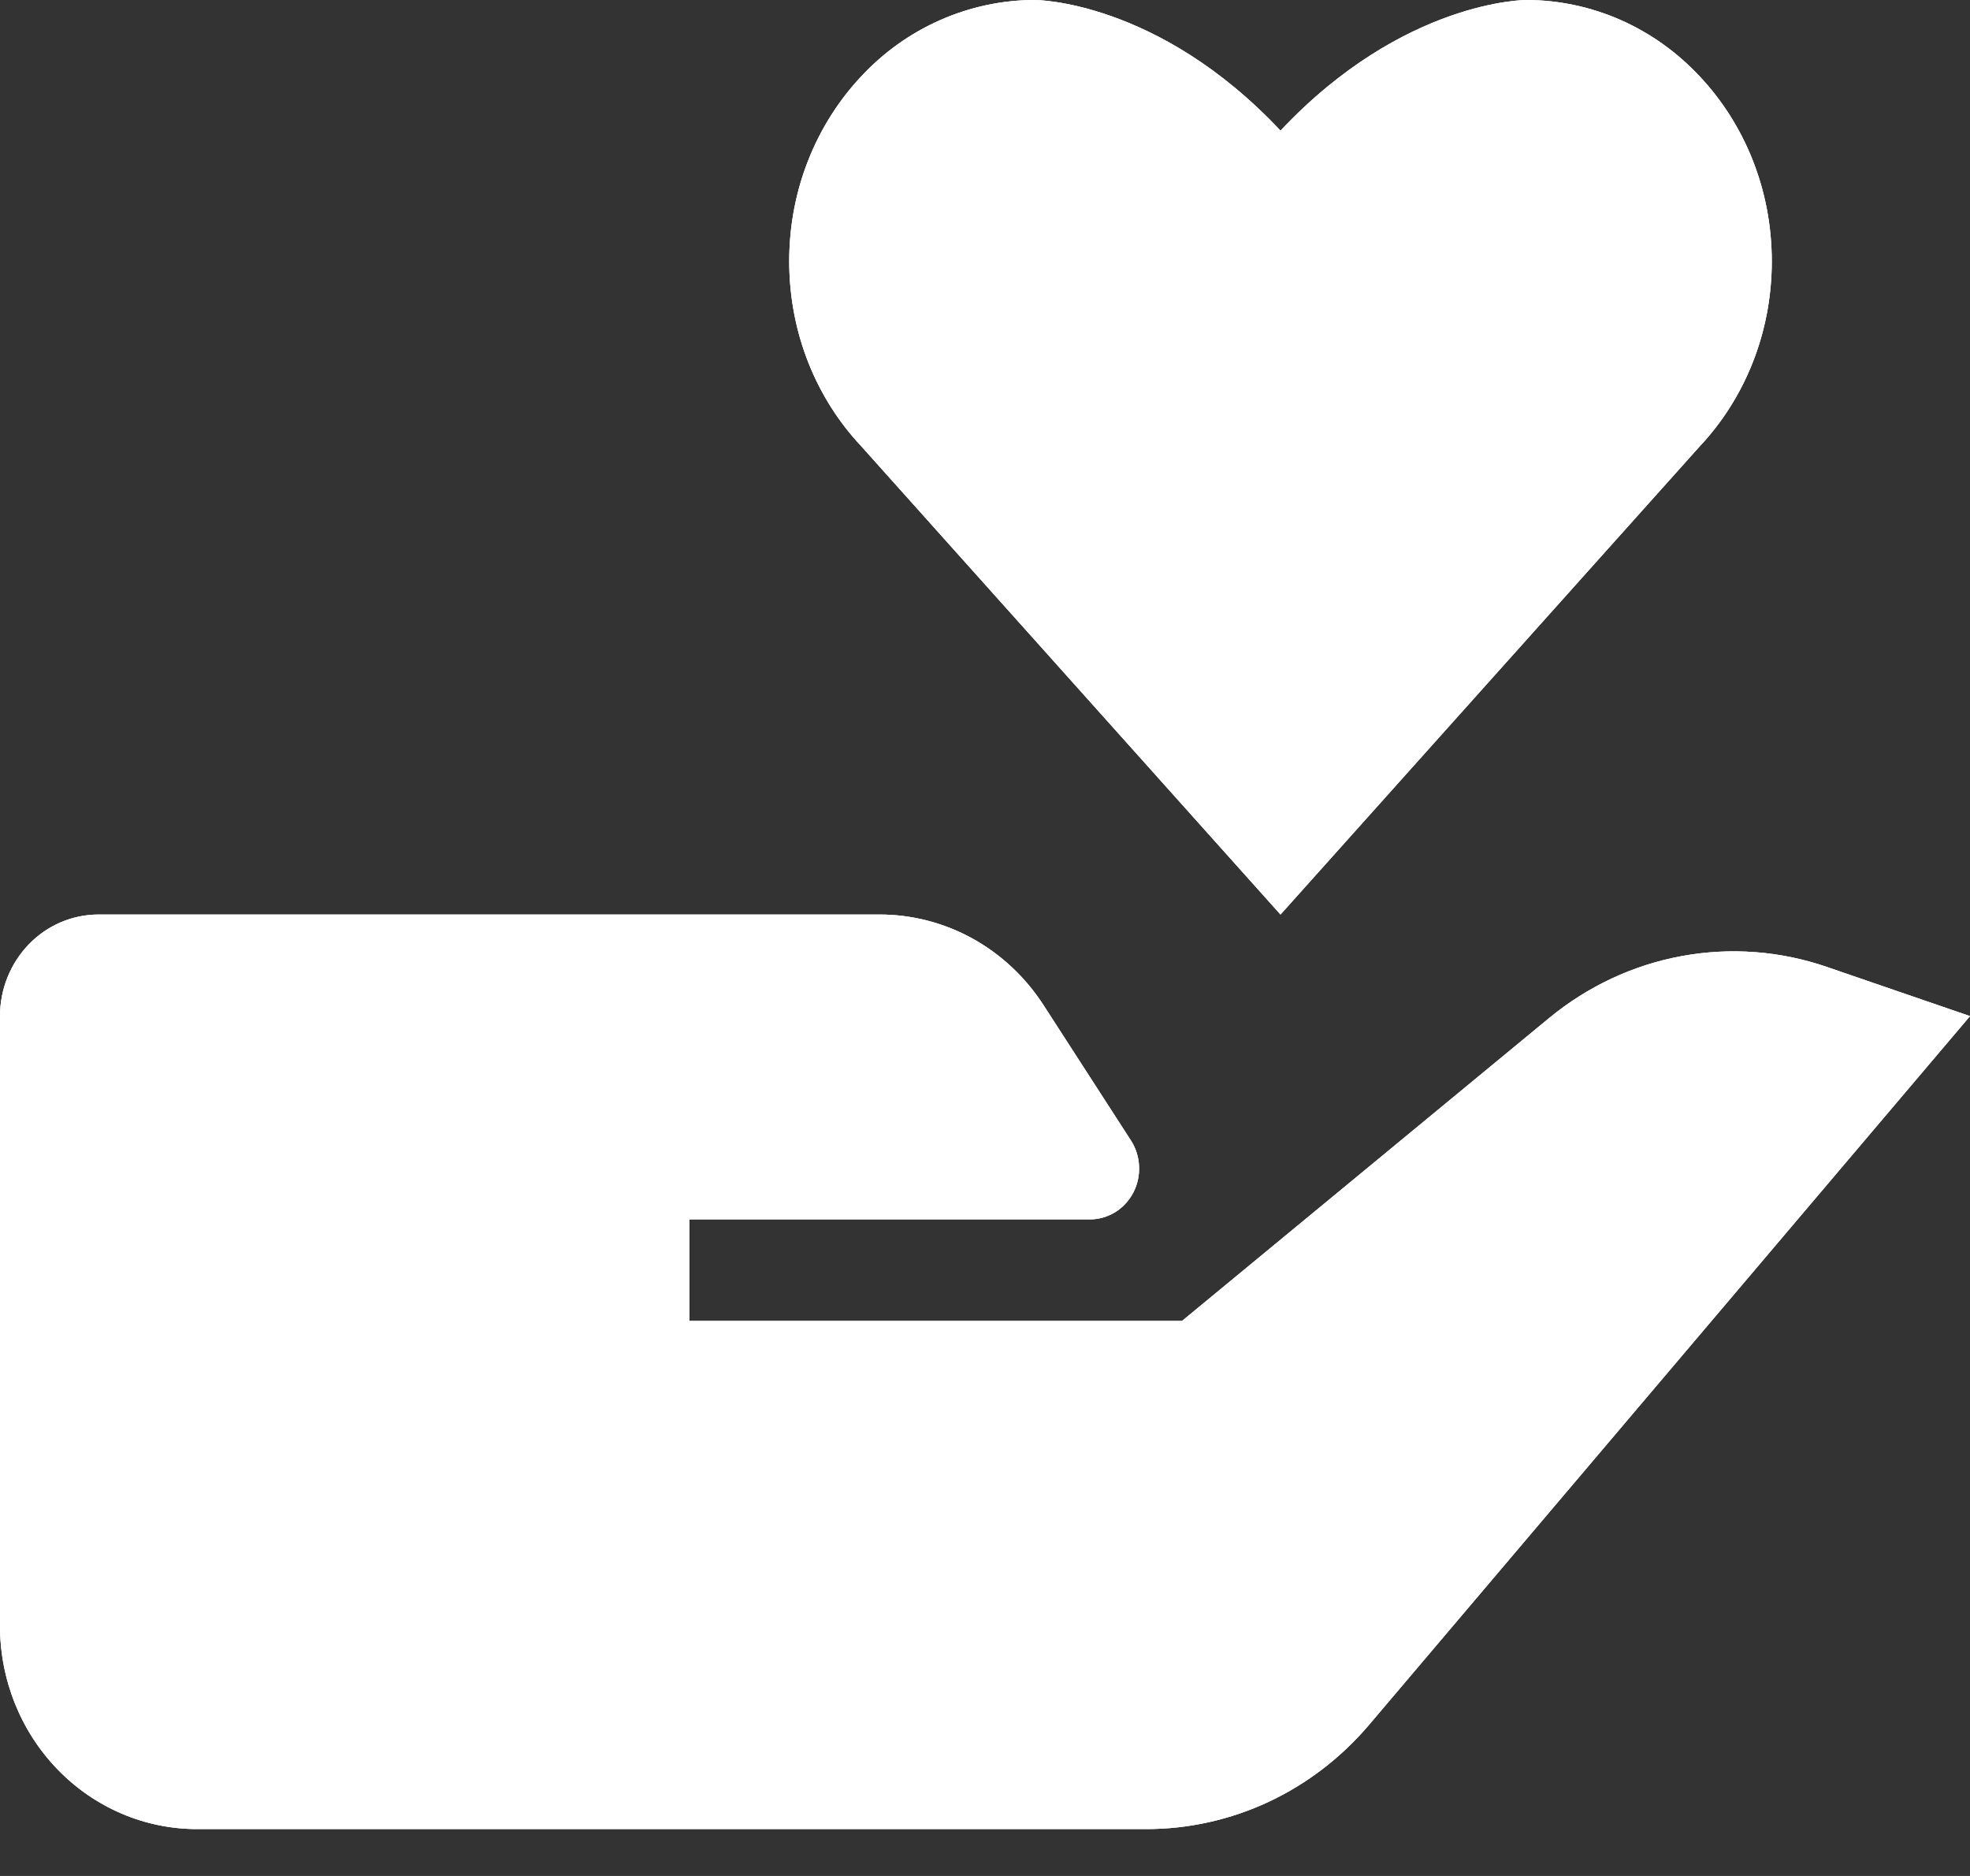 <svg width="21" height="20" viewBox="0 0 21 20" fill="none" xmlns="http://www.w3.org/2000/svg">
<rect x="0" y="0" width="21" height="20" fill="#333333" stroke="none"/>
<path d="M16.512 10.855L12.6 14.083H7.35V13H11.618C11.713 13 11.806 12.973 11.888 12.923C11.969 12.873 12.036 12.8 12.081 12.714C12.126 12.628 12.147 12.53 12.142 12.432C12.138 12.335 12.108 12.24 12.055 12.158L11.123 10.715C10.931 10.418 10.672 10.175 10.367 10.006C10.062 9.838 9.722 9.75 9.377 9.75H1.05C0.772 9.75 0.504 9.864 0.308 10.067C0.111 10.271 0 10.546 0 10.833V17.333C0 17.908 0.221 18.459 0.615 18.865C1.009 19.272 1.543 19.5 2.1 19.5H12.221C12.67 19.5 13.114 19.401 13.523 19.21C13.932 19.018 14.296 18.739 14.592 18.391L21 10.833L19.475 10.309C18.977 10.137 18.444 10.098 17.927 10.193C17.409 10.288 16.923 10.516 16.512 10.855ZM18.121 4.756C18.594 4.252 18.887 3.555 18.887 2.786C18.887 2.017 18.594 1.321 18.121 0.817C17.881 0.559 17.594 0.354 17.276 0.213C16.957 0.073 16.615 0 16.269 6.97806e-08C16.269 6.97806e-08 14.963 -0.003 13.65 1.393C12.338 -0.003 11.031 6.97806e-08 11.031 6.97806e-08C10.685 0 10.343 0.073 10.025 0.213C9.706 0.353 9.419 0.558 9.179 0.816C8.706 1.321 8.413 2.016 8.413 2.785C8.413 3.554 8.706 4.252 9.179 4.755L13.65 9.75L18.121 4.756Z" fill="#8D99AE"/>
<path d="M16.512 10.855L12.6 14.083H7.35V13H11.618C11.713 13 11.806 12.973 11.888 12.923C11.969 12.873 12.036 12.8 12.081 12.714C12.126 12.628 12.147 12.53 12.142 12.432C12.138 12.335 12.108 12.24 12.055 12.158L11.123 10.715C10.931 10.418 10.672 10.175 10.367 10.006C10.062 9.838 9.722 9.75 9.377 9.75H1.05C0.772 9.75 0.504 9.864 0.308 10.067C0.111 10.271 0 10.546 0 10.833V17.333C0 17.908 0.221 18.459 0.615 18.865C1.009 19.272 1.543 19.5 2.1 19.5H12.221C12.67 19.5 13.114 19.401 13.523 19.21C13.932 19.018 14.296 18.739 14.592 18.391L21 10.833L19.475 10.309C18.977 10.137 18.444 10.098 17.927 10.193C17.409 10.288 16.923 10.516 16.512 10.855ZM18.121 4.756C18.594 4.252 18.887 3.555 18.887 2.786C18.887 2.017 18.594 1.321 18.121 0.817C17.881 0.559 17.594 0.354 17.276 0.213C16.957 0.073 16.615 0 16.269 6.97806e-08C16.269 6.97806e-08 14.963 -0.003 13.65 1.393C12.338 -0.003 11.031 6.97806e-08 11.031 6.97806e-08C10.685 0 10.343 0.073 10.025 0.213C9.706 0.353 9.419 0.558 9.179 0.816C8.706 1.321 8.413 2.016 8.413 2.785C8.413 3.554 8.706 4.252 9.179 4.755L13.65 9.75L18.121 4.756Z" fill="#F8F9FA"/>
<path d="M16.512 10.855L12.6 14.083H7.35V13H11.618C11.713 13 11.806 12.973 11.888 12.923C11.969 12.873 12.036 12.8 12.081 12.714C12.126 12.628 12.147 12.53 12.142 12.432C12.138 12.335 12.108 12.24 12.055 12.158L11.123 10.715C10.931 10.418 10.672 10.175 10.367 10.006C10.062 9.838 9.722 9.75 9.377 9.75H1.05C0.772 9.75 0.504 9.864 0.308 10.067C0.111 10.271 0 10.546 0 10.833V17.333C0 17.908 0.221 18.459 0.615 18.865C1.009 19.272 1.543 19.5 2.1 19.5H12.221C12.67 19.5 13.114 19.401 13.523 19.21C13.932 19.018 14.296 18.739 14.592 18.391L21 10.833L19.475 10.309C18.977 10.137 18.444 10.098 17.927 10.193C17.409 10.288 16.923 10.516 16.512 10.855ZM18.121 4.756C18.594 4.252 18.887 3.555 18.887 2.786C18.887 2.017 18.594 1.321 18.121 0.817C17.881 0.559 17.594 0.354 17.276 0.213C16.957 0.073 16.615 0 16.269 6.97806e-08C16.269 6.97806e-08 14.963 -0.003 13.65 1.393C12.338 -0.003 11.031 6.97806e-08 11.031 6.97806e-08C10.685 0 10.343 0.073 10.025 0.213C9.706 0.353 9.419 0.558 9.179 0.816C8.706 1.321 8.413 2.016 8.413 2.785C8.413 3.554 8.706 4.252 9.179 4.755L13.65 9.75L18.121 4.756Z" fill="white"/>
</svg>
